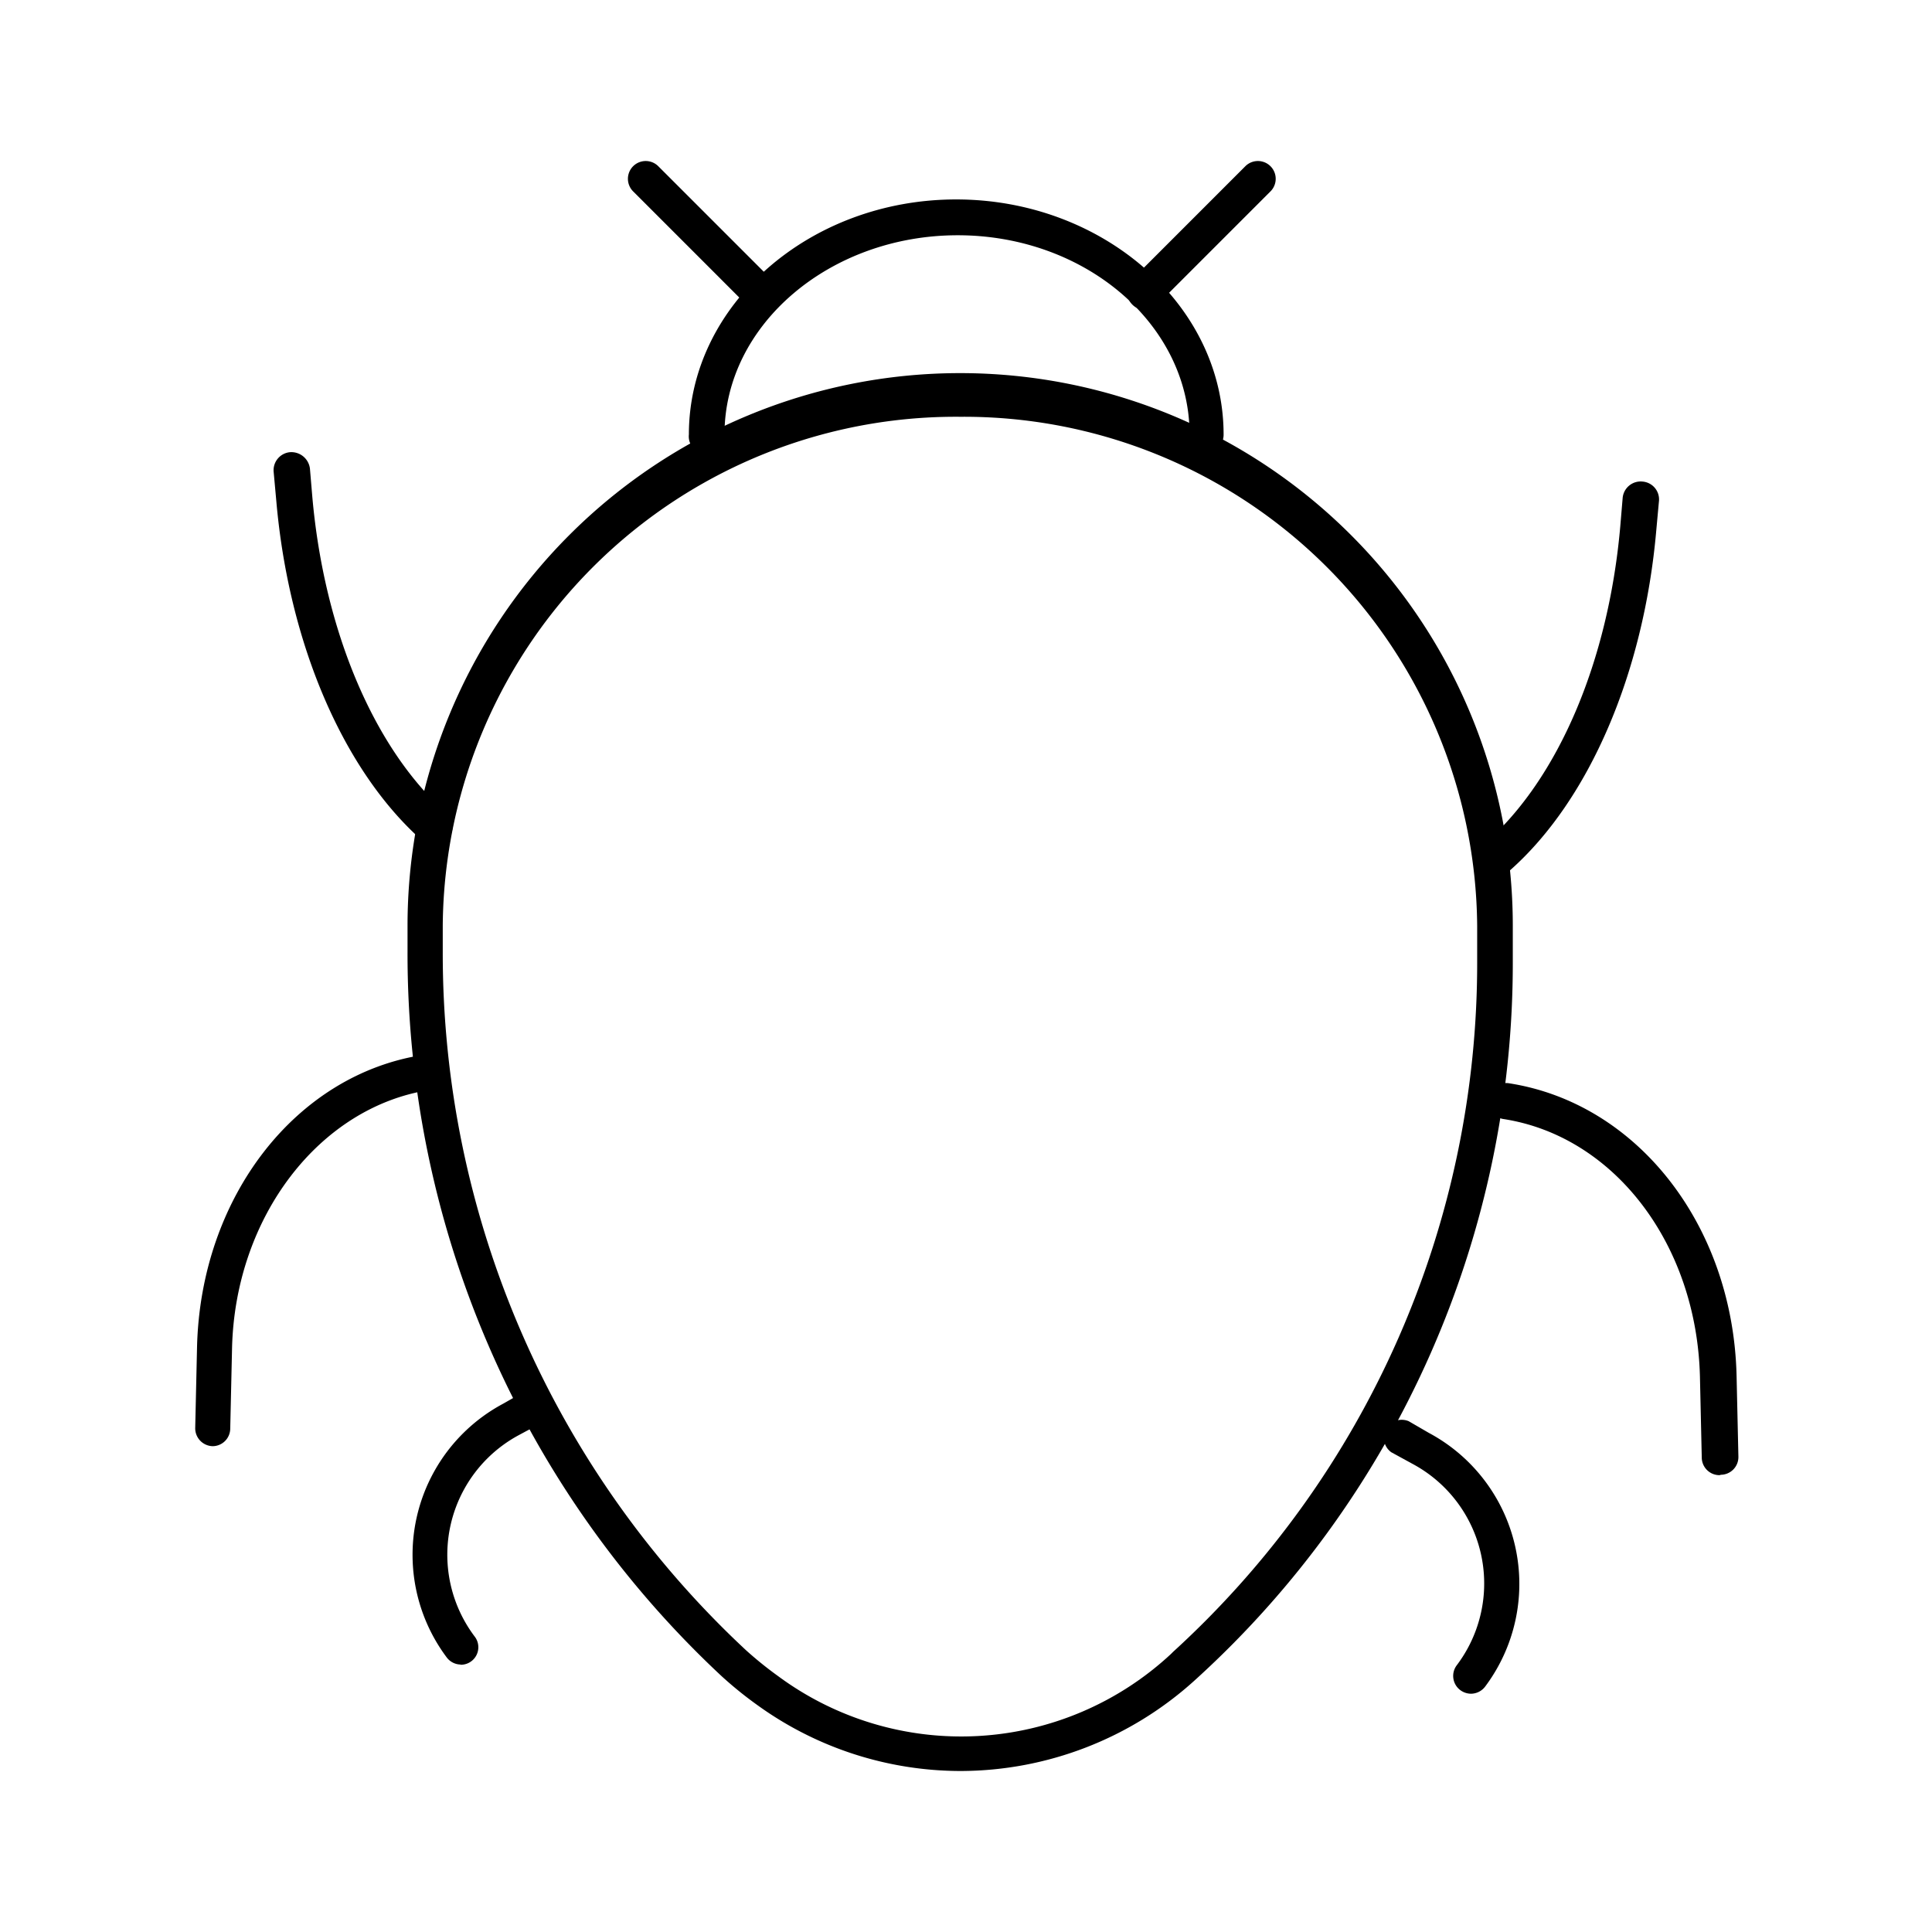 <svg id="Layer_1" data-name="Layer 1" xmlns="http://www.w3.org/2000/svg" viewBox="0 0 96 96"><path d="M47.73,88a17.27,17.27,0,0,1-10.09-3.27,19.19,19.19,0,0,1-1.77-1.43,49.07,49.07,0,0,1-15.62-36V46a27.46,27.46,0,0,1,54.92,0v1.76A48.08,48.08,0,0,1,59.48,83.39l-.11.1A17.36,17.36,0,0,1,47.73,88Zm0-67.29A25.49,25.49,0,0,0,22,46v1.31A47.31,47.31,0,0,0,37.07,82a18.59,18.59,0,0,0,1.6,1.29,15.3,15.3,0,0,0,19.52-1.11l.1-.1A46.33,46.33,0,0,0,73.4,47.72V46A25.5,25.5,0,0,0,47.71,20.71Z"/><path d="M21.57,42a.89.89,0,0,1-.59-.23c-3.92-3.47-6.63-9.78-7.25-16.87l-.13-1.43a.9.9,0,0,1,.8-1,.93.93,0,0,1,1,.81l.12,1.42c.59,6.66,3.08,12.53,6.67,15.71a.88.88,0,0,1,.07,1.25A.87.87,0,0,1,21.57,42Z"/><path d="M10.56,71.86h0a.89.89,0,0,1-.86-.9l.09-4c.17-7.48,4.92-13.6,11.29-14.55a.89.89,0,0,1,.27,1.75C15.88,55,11.68,60.46,11.53,67l-.09,4A.88.88,0,0,1,10.56,71.86Z"/><path d="M22.9,82.71a.88.88,0,0,1-.7-.35A8.51,8.51,0,0,1,25,69.75L26,69.18a.89.89,0,0,1,.84,1.56l-1.06.57a6.75,6.75,0,0,0-2.2,10,.87.87,0,0,1-.71,1.41Z"/><path d="M74.43,43.41a.87.87,0,0,1-.66-.3.89.89,0,0,1,.07-1.25c3.59-3.18,6.08-9,6.67-15.7l.12-1.43a.9.9,0,0,1,1-.8.89.89,0,0,1,.8,1l-.13,1.42c-.62,7.09-3.33,13.4-7.25,16.88A.88.88,0,0,1,74.43,43.41Z"/><path d="M85.44,73.3a.88.88,0,0,1-.88-.86l-.09-4c-.15-6.62-4.27-12-9.79-12.84A.89.89,0,1,1,75,53.83c6.37,1,11.12,7.07,11.29,14.55l.09,4a.88.88,0,0,1-.86.9Z"/><path d="M73.1,84.16a.9.9,0,0,1-.54-.18.88.88,0,0,1-.17-1.24,6.74,6.74,0,0,0-2.2-10l-1.06-.58A.89.89,0,0,1,70,70.62L71,71.2A8.51,8.51,0,0,1,73.8,83.8.89.89,0,0,1,73.1,84.16Z"/><path d="M60,22.48a.89.89,0,0,1-.89-.89c0-5.46-5.17-9.9-11.52-9.9S36,16.13,36,21.59a.89.89,0,1,1-1.77,0c0-6.44,6-11.68,13.28-11.68s13.29,5.24,13.29,11.68A.88.88,0,0,1,60,22.48Z"/><path d="M56.88,15.39a.85.85,0,0,1-.62-.26.88.88,0,0,1,0-1.25l5.62-5.62a.88.88,0,0,1,1.25,1.25l-5.62,5.62A.85.85,0,0,1,56.88,15.39Z"/><path d="M37.7,15.39a.85.85,0,0,1-.62-.26L31.46,9.51a.88.88,0,0,1,1.25-1.25l5.62,5.62a.89.89,0,0,1,0,1.25A.85.85,0,0,1,37.7,15.39Z"/></svg>